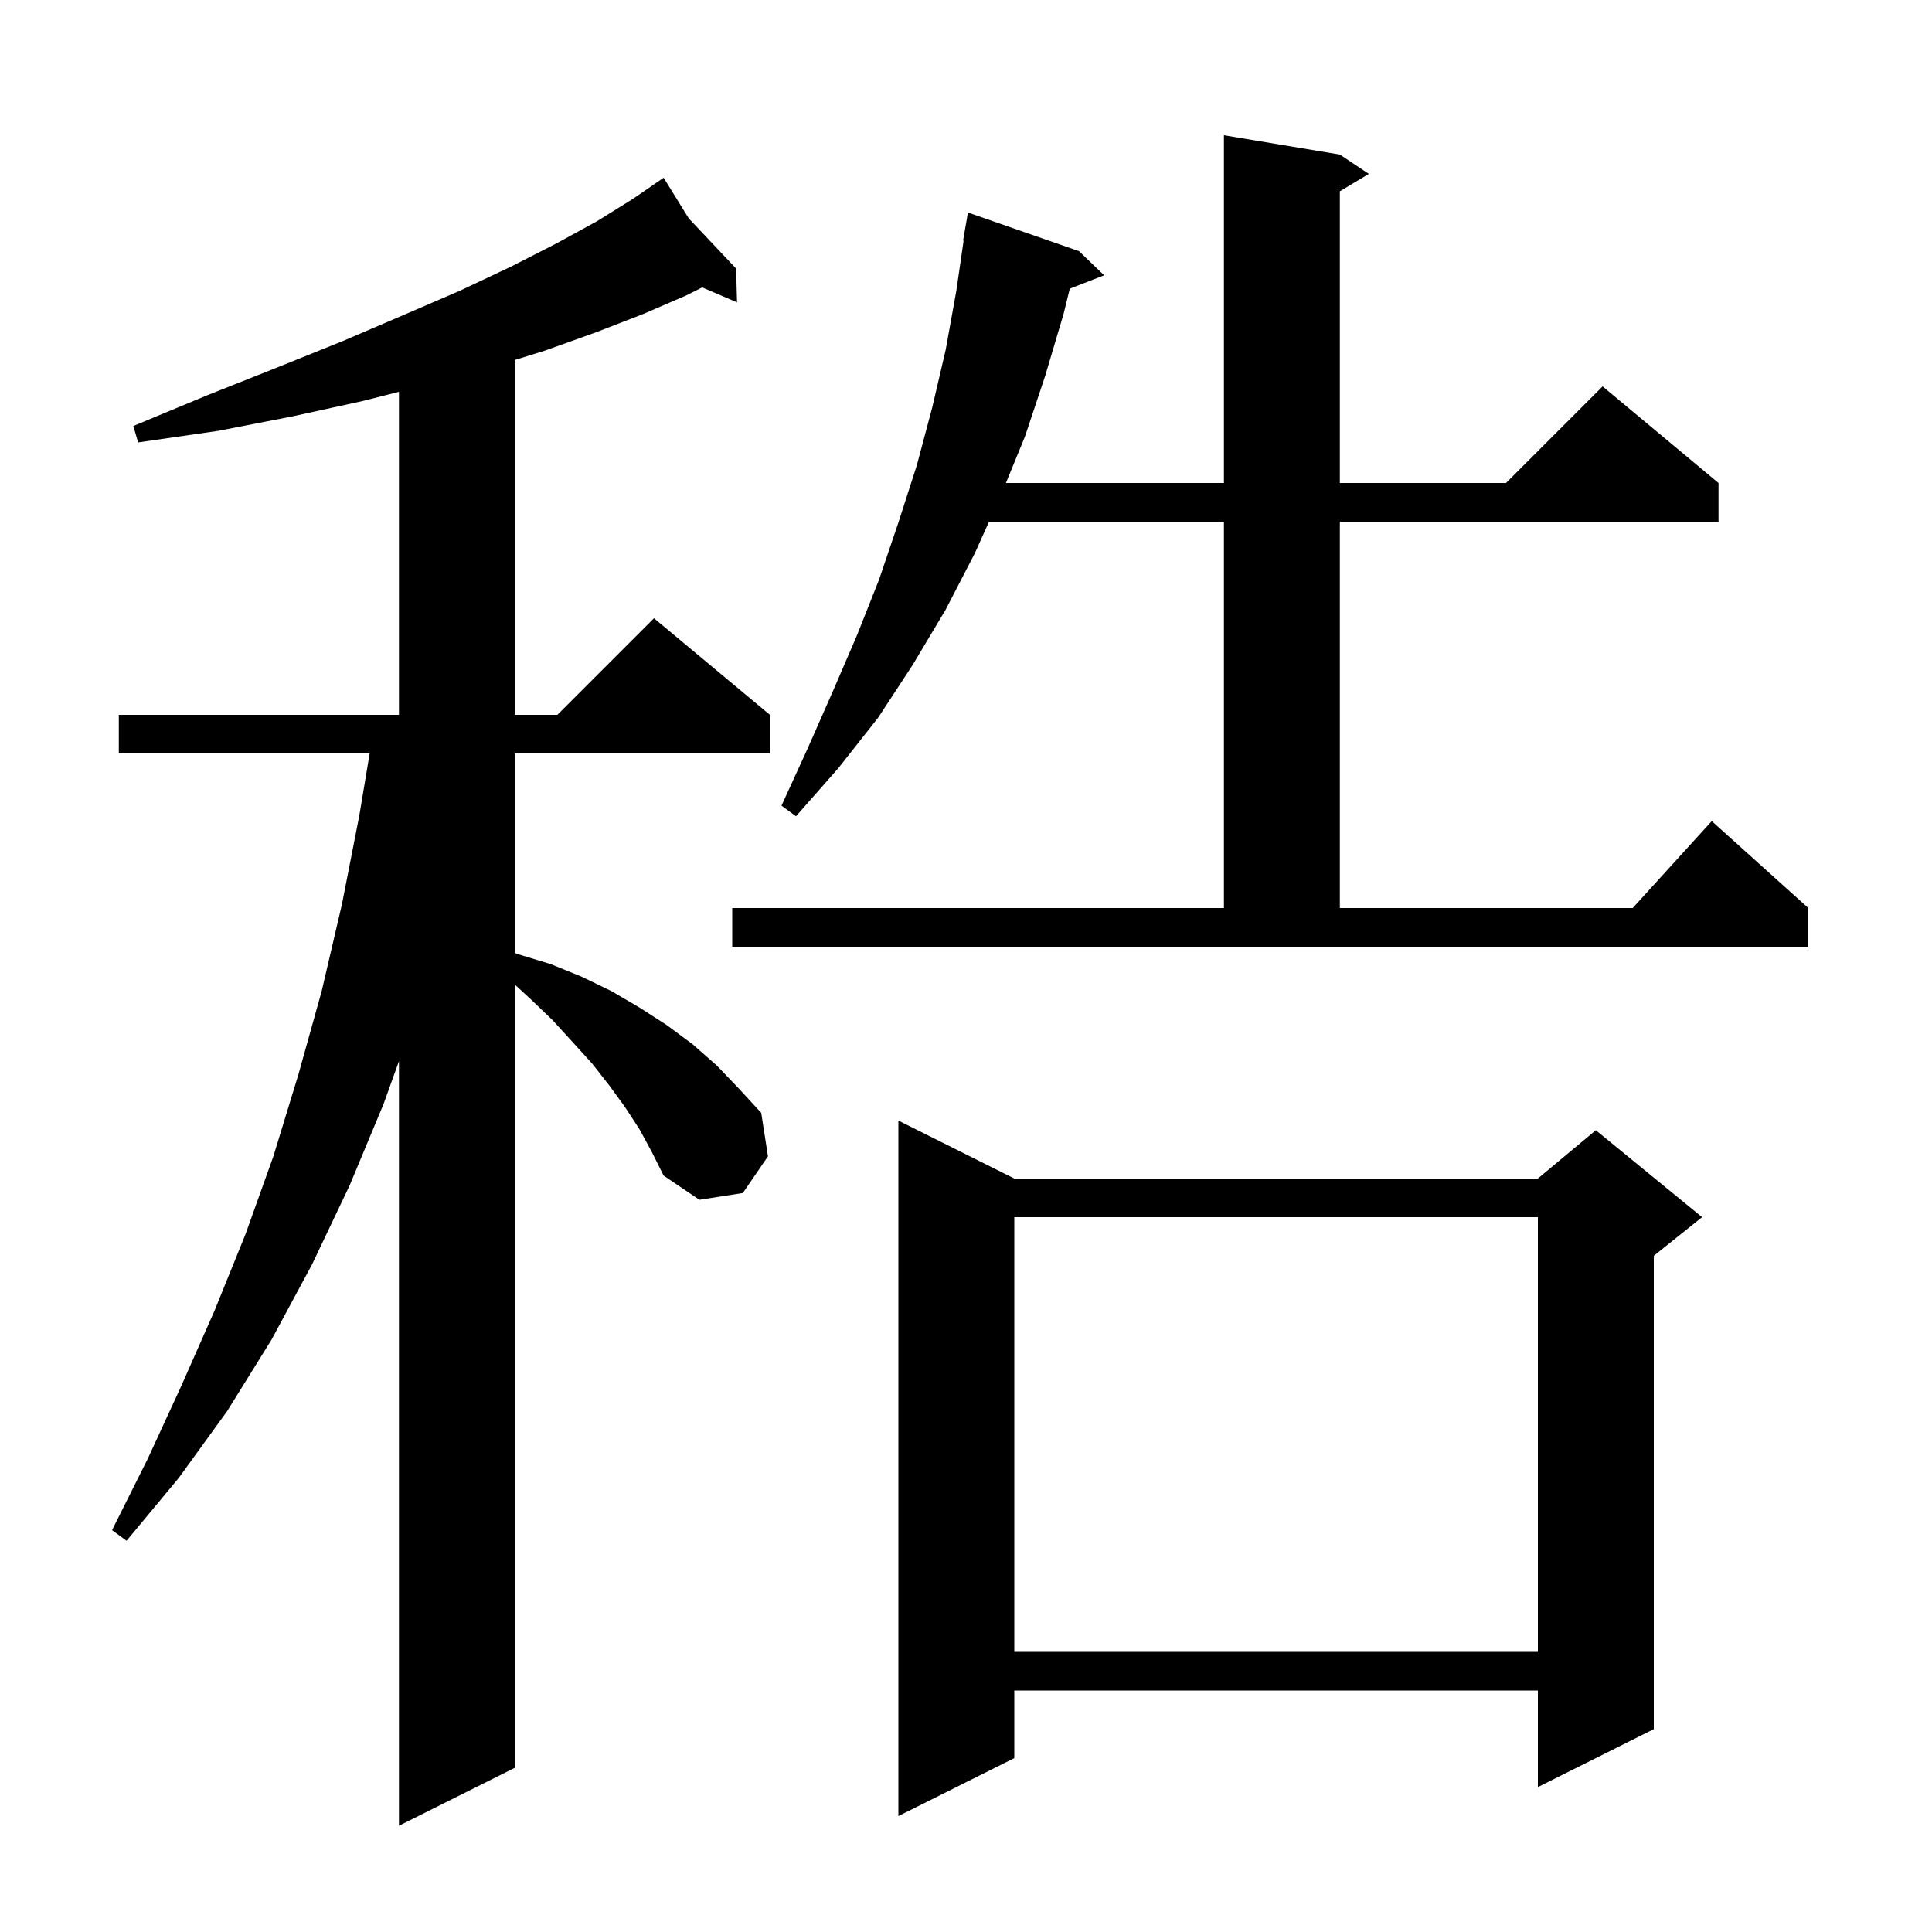 <svg xmlns="http://www.w3.org/2000/svg" xmlns:xlink="http://www.w3.org/1999/xlink" version="1.1" baseProfile="full" viewBox="0 0 200 200" width="200" height="200">
<g fill="black">
<path d="M 66.2 116.9 L 64.7 114.6 L 63.1 112.4 L 61.3 110.1 L 59.3 107.9 L 57.2 105.6 L 54.9 103.4 L 53.3 101.928 L 53.3 183.0 L 41.3 189.0 L 41.3 109.85 L 39.7 114.3 L 36.2 122.7 L 32.3 130.9 L 28.1 138.7 L 23.5 146.1 L 18.5 153.0 L 13.1 159.5 L 11.6 158.4 L 15.3 151.0 L 18.8 143.4 L 22.2 135.7 L 25.4 127.8 L 28.3 119.7 L 30.9 111.2 L 33.3 102.6 L 35.4 93.6 L 37.2 84.4 L 38.267 78.0 L 12.3 78.0 L 12.3 74.0 L 41.3 74.0 L 41.3 40.561 L 37.6 41.5 L 30.3 43.1 L 22.6 44.6 L 14.3 45.8 L 13.8 44.1 L 21.5 40.9 L 28.8 38.0 L 35.5 35.3 L 41.8 32.6 L 47.6 30.1 L 52.9 27.6 L 57.6 25.2 L 61.8 22.9 L 65.5 20.6 L 67.858 18.979 L 67.8 18.9 L 67.868 18.972 L 68.7 18.4 L 71.298 22.606 L 76.2 27.8 L 76.3 31.3 L 72.692 29.754 L 71.0 30.6 L 66.6 32.5 L 61.7 34.4 L 56.4 36.3 L 53.3 37.262 L 53.3 74.0 L 57.7 74.0 L 67.7 64.0 L 79.7 74.0 L 79.7 78.0 L 53.3 78.0 L 53.3 98.655 L 53.7 98.8 L 57.0 99.8 L 60.2 101.1 L 63.3 102.6 L 66.2 104.3 L 69.0 106.1 L 71.7 108.1 L 74.2 110.3 L 76.5 112.7 L 78.8 115.2 L 79.5 119.7 L 76.9 123.5 L 72.4 124.2 L 68.7 121.7 L 67.5 119.3 Z M 105.0 122.0 L 159.2 122.0 L 165.2 117.0 L 176.2 126.0 L 171.2 130.0 L 171.2 179.0 L 159.2 185.0 L 159.2 175.0 L 105.0 175.0 L 105.0 182.0 L 93.0 188.0 L 93.0 116.0 Z M 105.0 126.0 L 105.0 171.0 L 159.2 171.0 L 159.2 126.0 Z M 75.8 94.0 L 126.7 94.0 L 126.7 54.0 L 102.385 54.0 L 100.9 57.3 L 97.9 63.1 L 94.5 68.8 L 90.9 74.3 L 86.8 79.5 L 82.4 84.5 L 80.9 83.4 L 83.6 77.5 L 86.2 71.6 L 88.7 65.8 L 91.0 60.0 L 93.0 54.1 L 94.9 48.2 L 96.5 42.2 L 97.9 36.2 L 99.0 30.1 L 99.754 24.905 L 99.7 24.9 L 100.2 22.0 L 111.7 26.0 L 114.3 28.5 L 110.744 29.883 L 110.1 32.5 L 108.2 38.9 L 106.1 45.2 L 104.133 50.0 L 126.7 50.0 L 126.7 14.0 L 138.7 16.0 L 141.7 18.0 L 138.7 19.8 L 138.7 50.0 L 155.9 50.0 L 165.9 40.0 L 177.9 50.0 L 177.9 54.0 L 138.7 54.0 L 138.7 94.0 L 169.018 94.0 L 177.2 85.0 L 187.2 94.0 L 187.2 98.0 L 75.8 98.0 Z " />
</g>
</svg>
